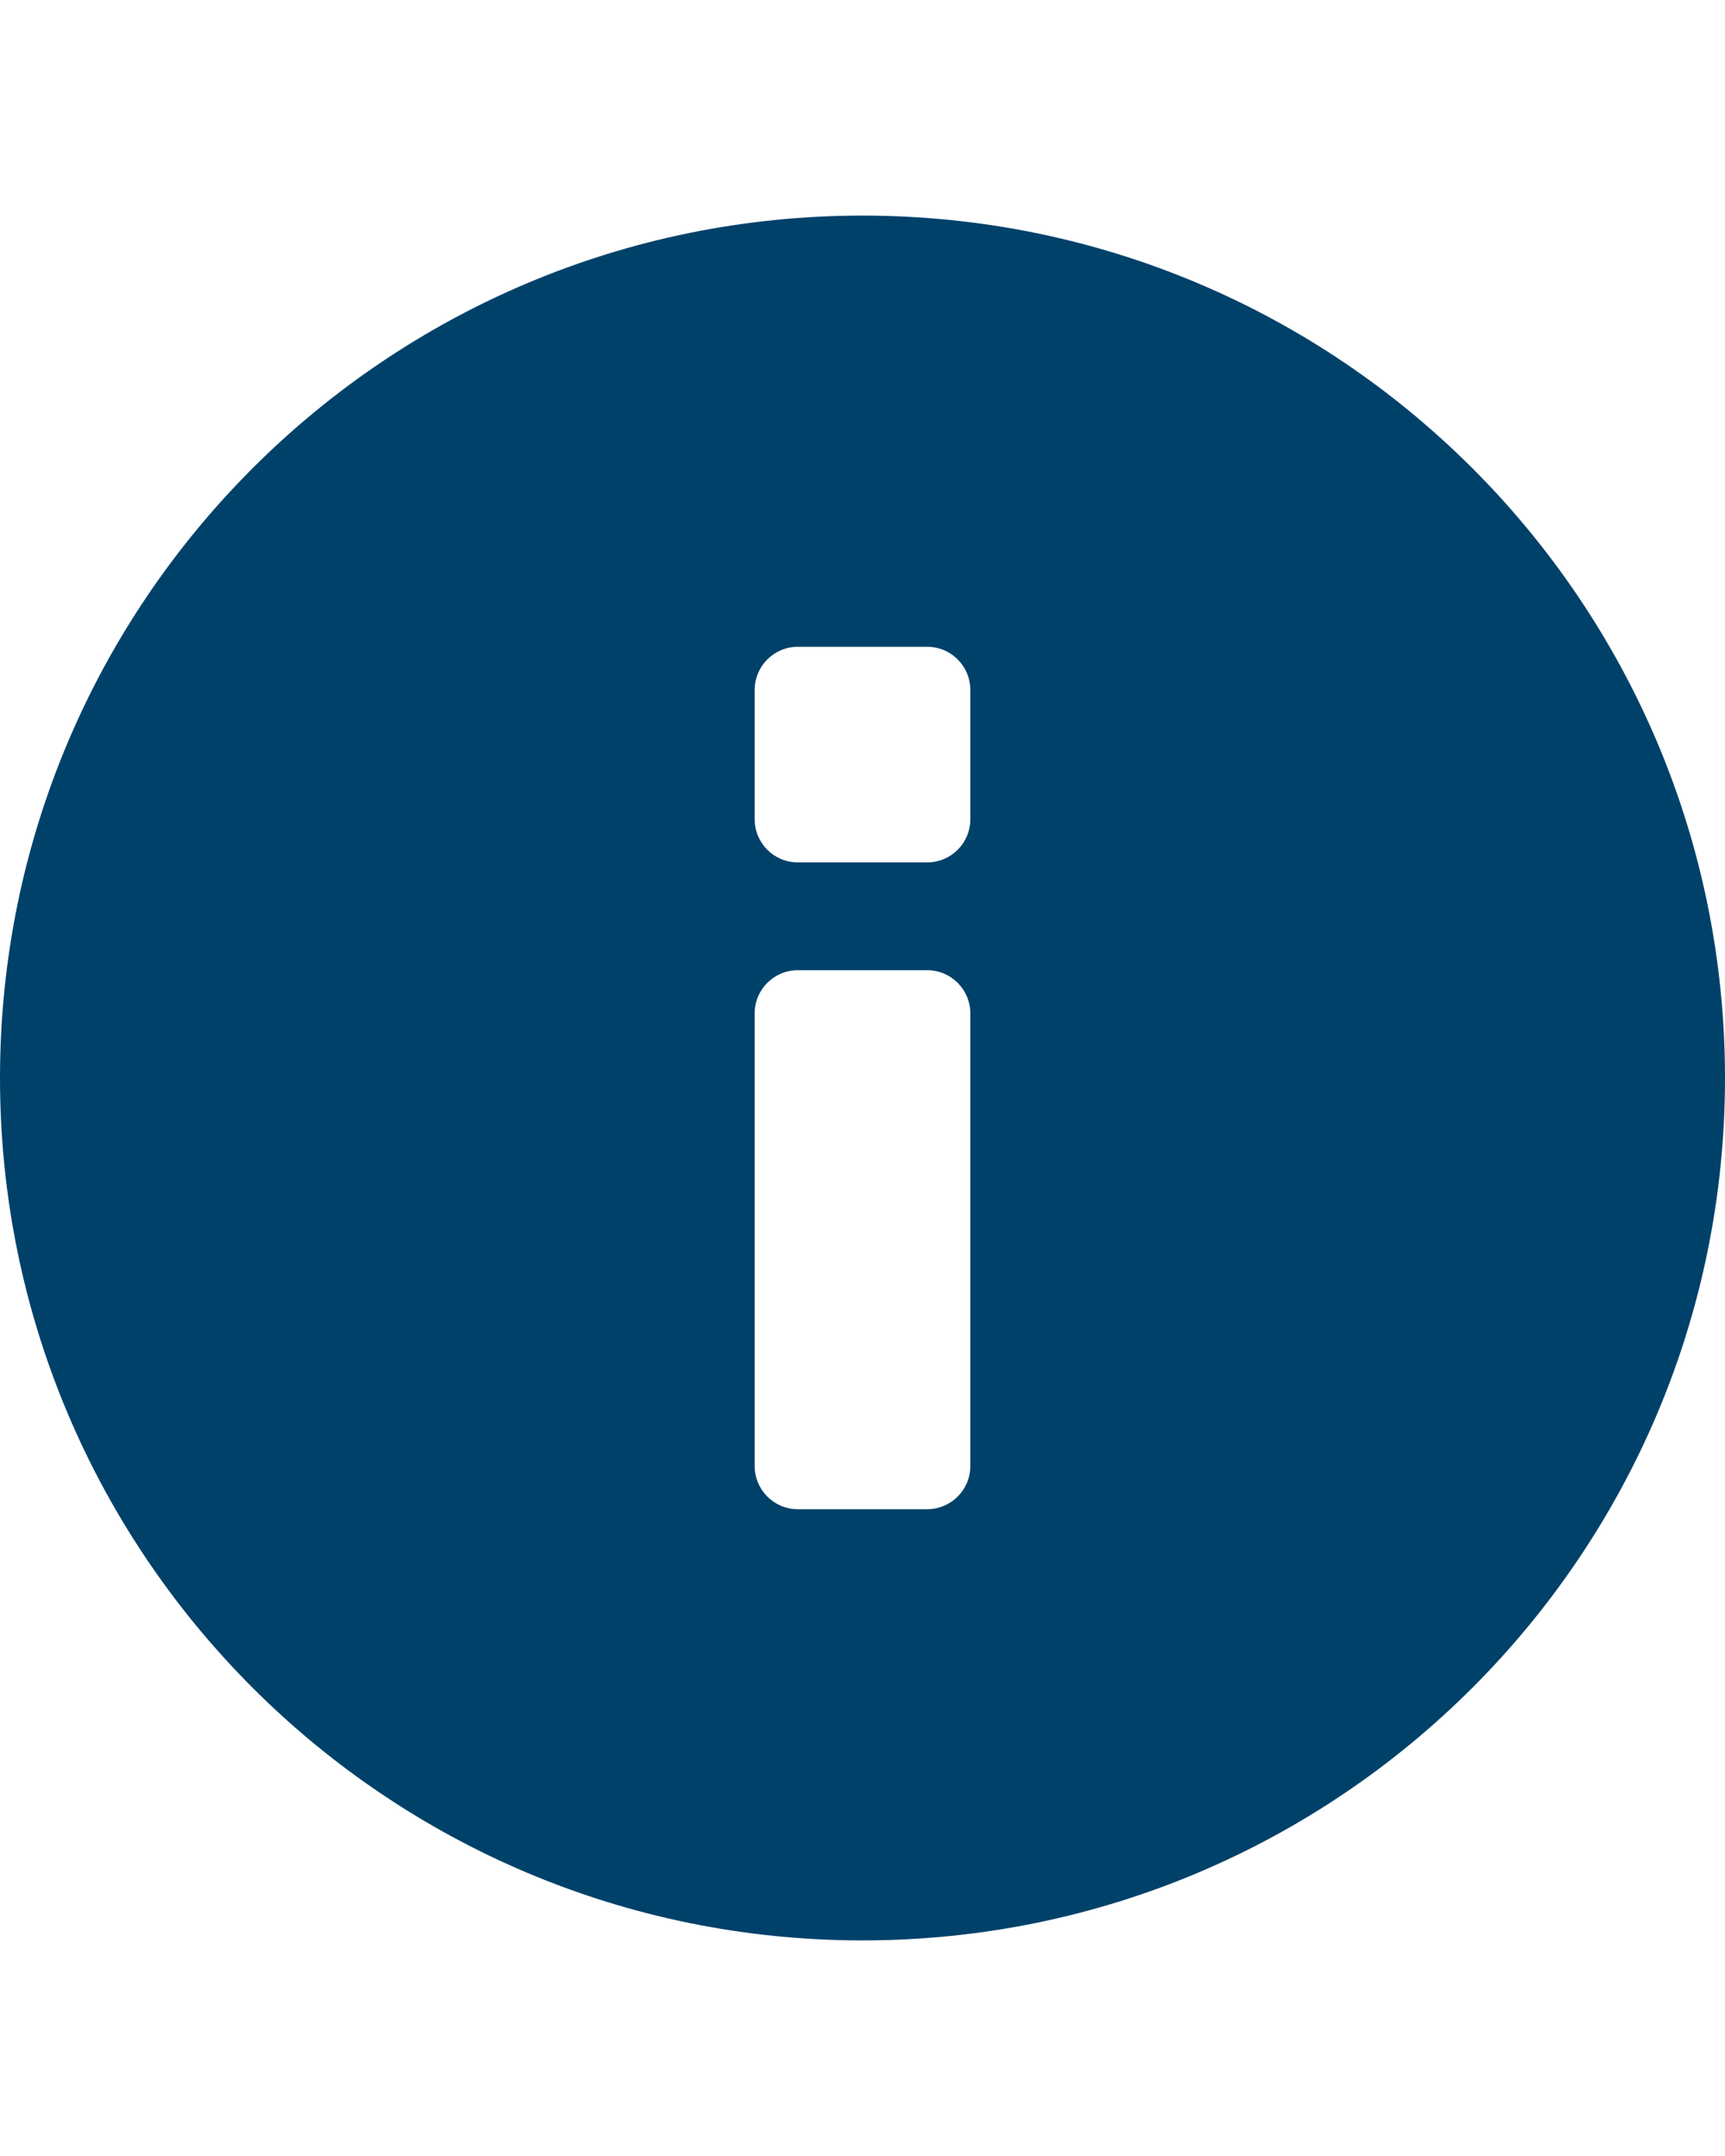 <svg width="16" height="20" viewBox="0 0 16 20" fill="none" xmlns="http://www.w3.org/2000/svg">
<path fill-rule="evenodd" clip-rule="evenodd" d="M16 10C16 14.418 12.418 18 8 18C3.582 18 0 14.418 0 10C0 5.582 3.582 2 8 2C12.418 2 16 5.582 16 10ZM7 9.4C7 9.179 7.179 9 7.4 9H8.6C8.821 9 9 9.179 9 9.4V13.6C9 13.821 8.821 14 8.6 14H7.4C7.179 14 7 13.821 7 13.6V9.4ZM7.4 6C7.179 6 7 6.179 7 6.4V7.6C7 7.821 7.179 8 7.4 8H8.6C8.821 8 9 7.821 9 7.6V6.4C9 6.179 8.821 6 8.6 6H7.4Z" fill="#00416A"/>
</svg>
